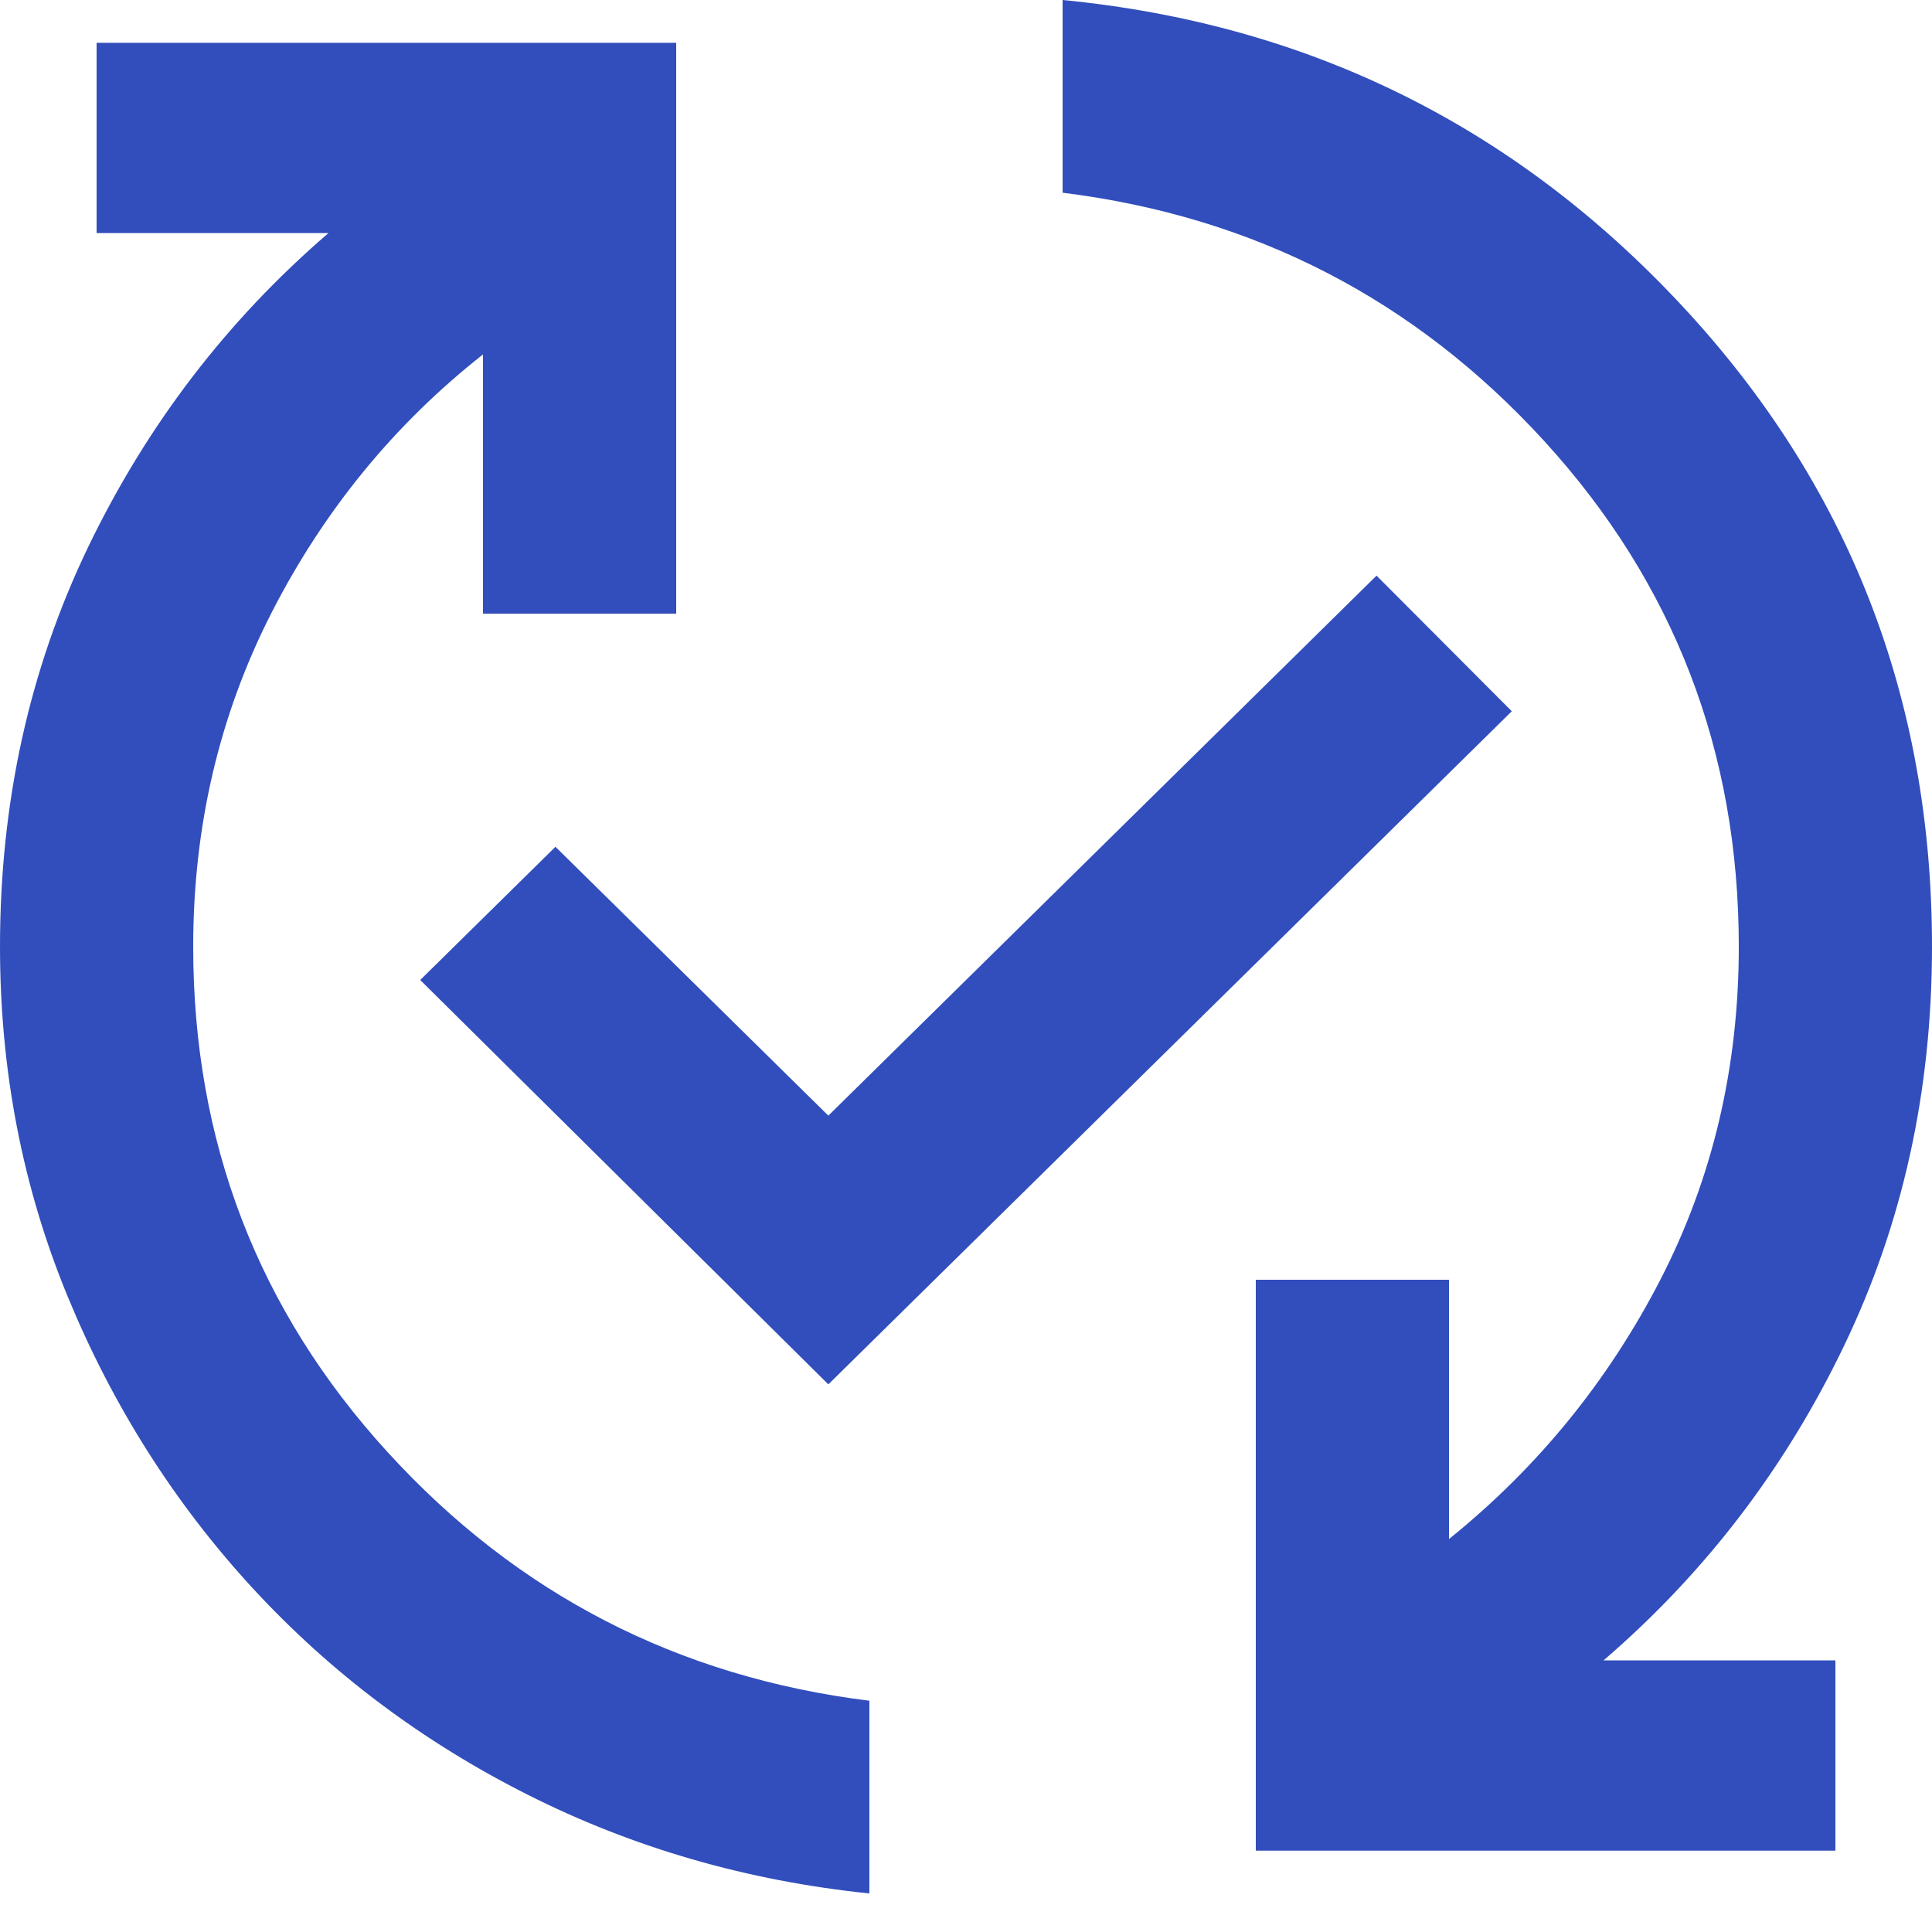 <svg xmlns="http://www.w3.org/2000/svg" width="20" height="20" viewBox="0 0 20 20" fill="none"><path d="M9 19.601C7.733 19.47 6.554 19.129 5.463 18.579C4.371 18.029 3.421 17.315 2.612 16.437C1.804 15.558 1.167 14.553 0.7 13.42C0.233 12.287 0 11.081 0 9.8C0 8.307 0.304 6.928 0.912 5.664C1.521 4.4 2.35 3.316 3.4 2.413H1V0.443H7V6.353H5V3.669C4.083 4.391 3.354 5.282 2.812 6.341C2.271 7.4 2 8.553 2 9.8C2 11.82 2.671 13.564 4.013 15.033C5.354 16.502 7.017 17.36 9 17.606V19.601ZM8.575 14.331L4.35 10.145L5.75 8.766L8.575 11.549L14.25 5.959L15.65 7.363L8.575 14.331ZM13 19.158V13.248H15V15.932C15.917 15.193 16.646 14.298 17.188 13.248C17.729 12.197 18 11.048 18 9.8C18 7.781 17.329 6.037 15.988 4.568C14.646 3.099 12.983 2.241 11 1.995V0C13.533 0.246 15.667 1.297 17.4 3.152C19.133 5.007 20 7.223 20 9.8C20 11.294 19.696 12.673 19.087 13.937C18.479 15.201 17.65 16.285 16.6 17.188H19V19.158H13Z" fill="#314EBC"></path></svg>